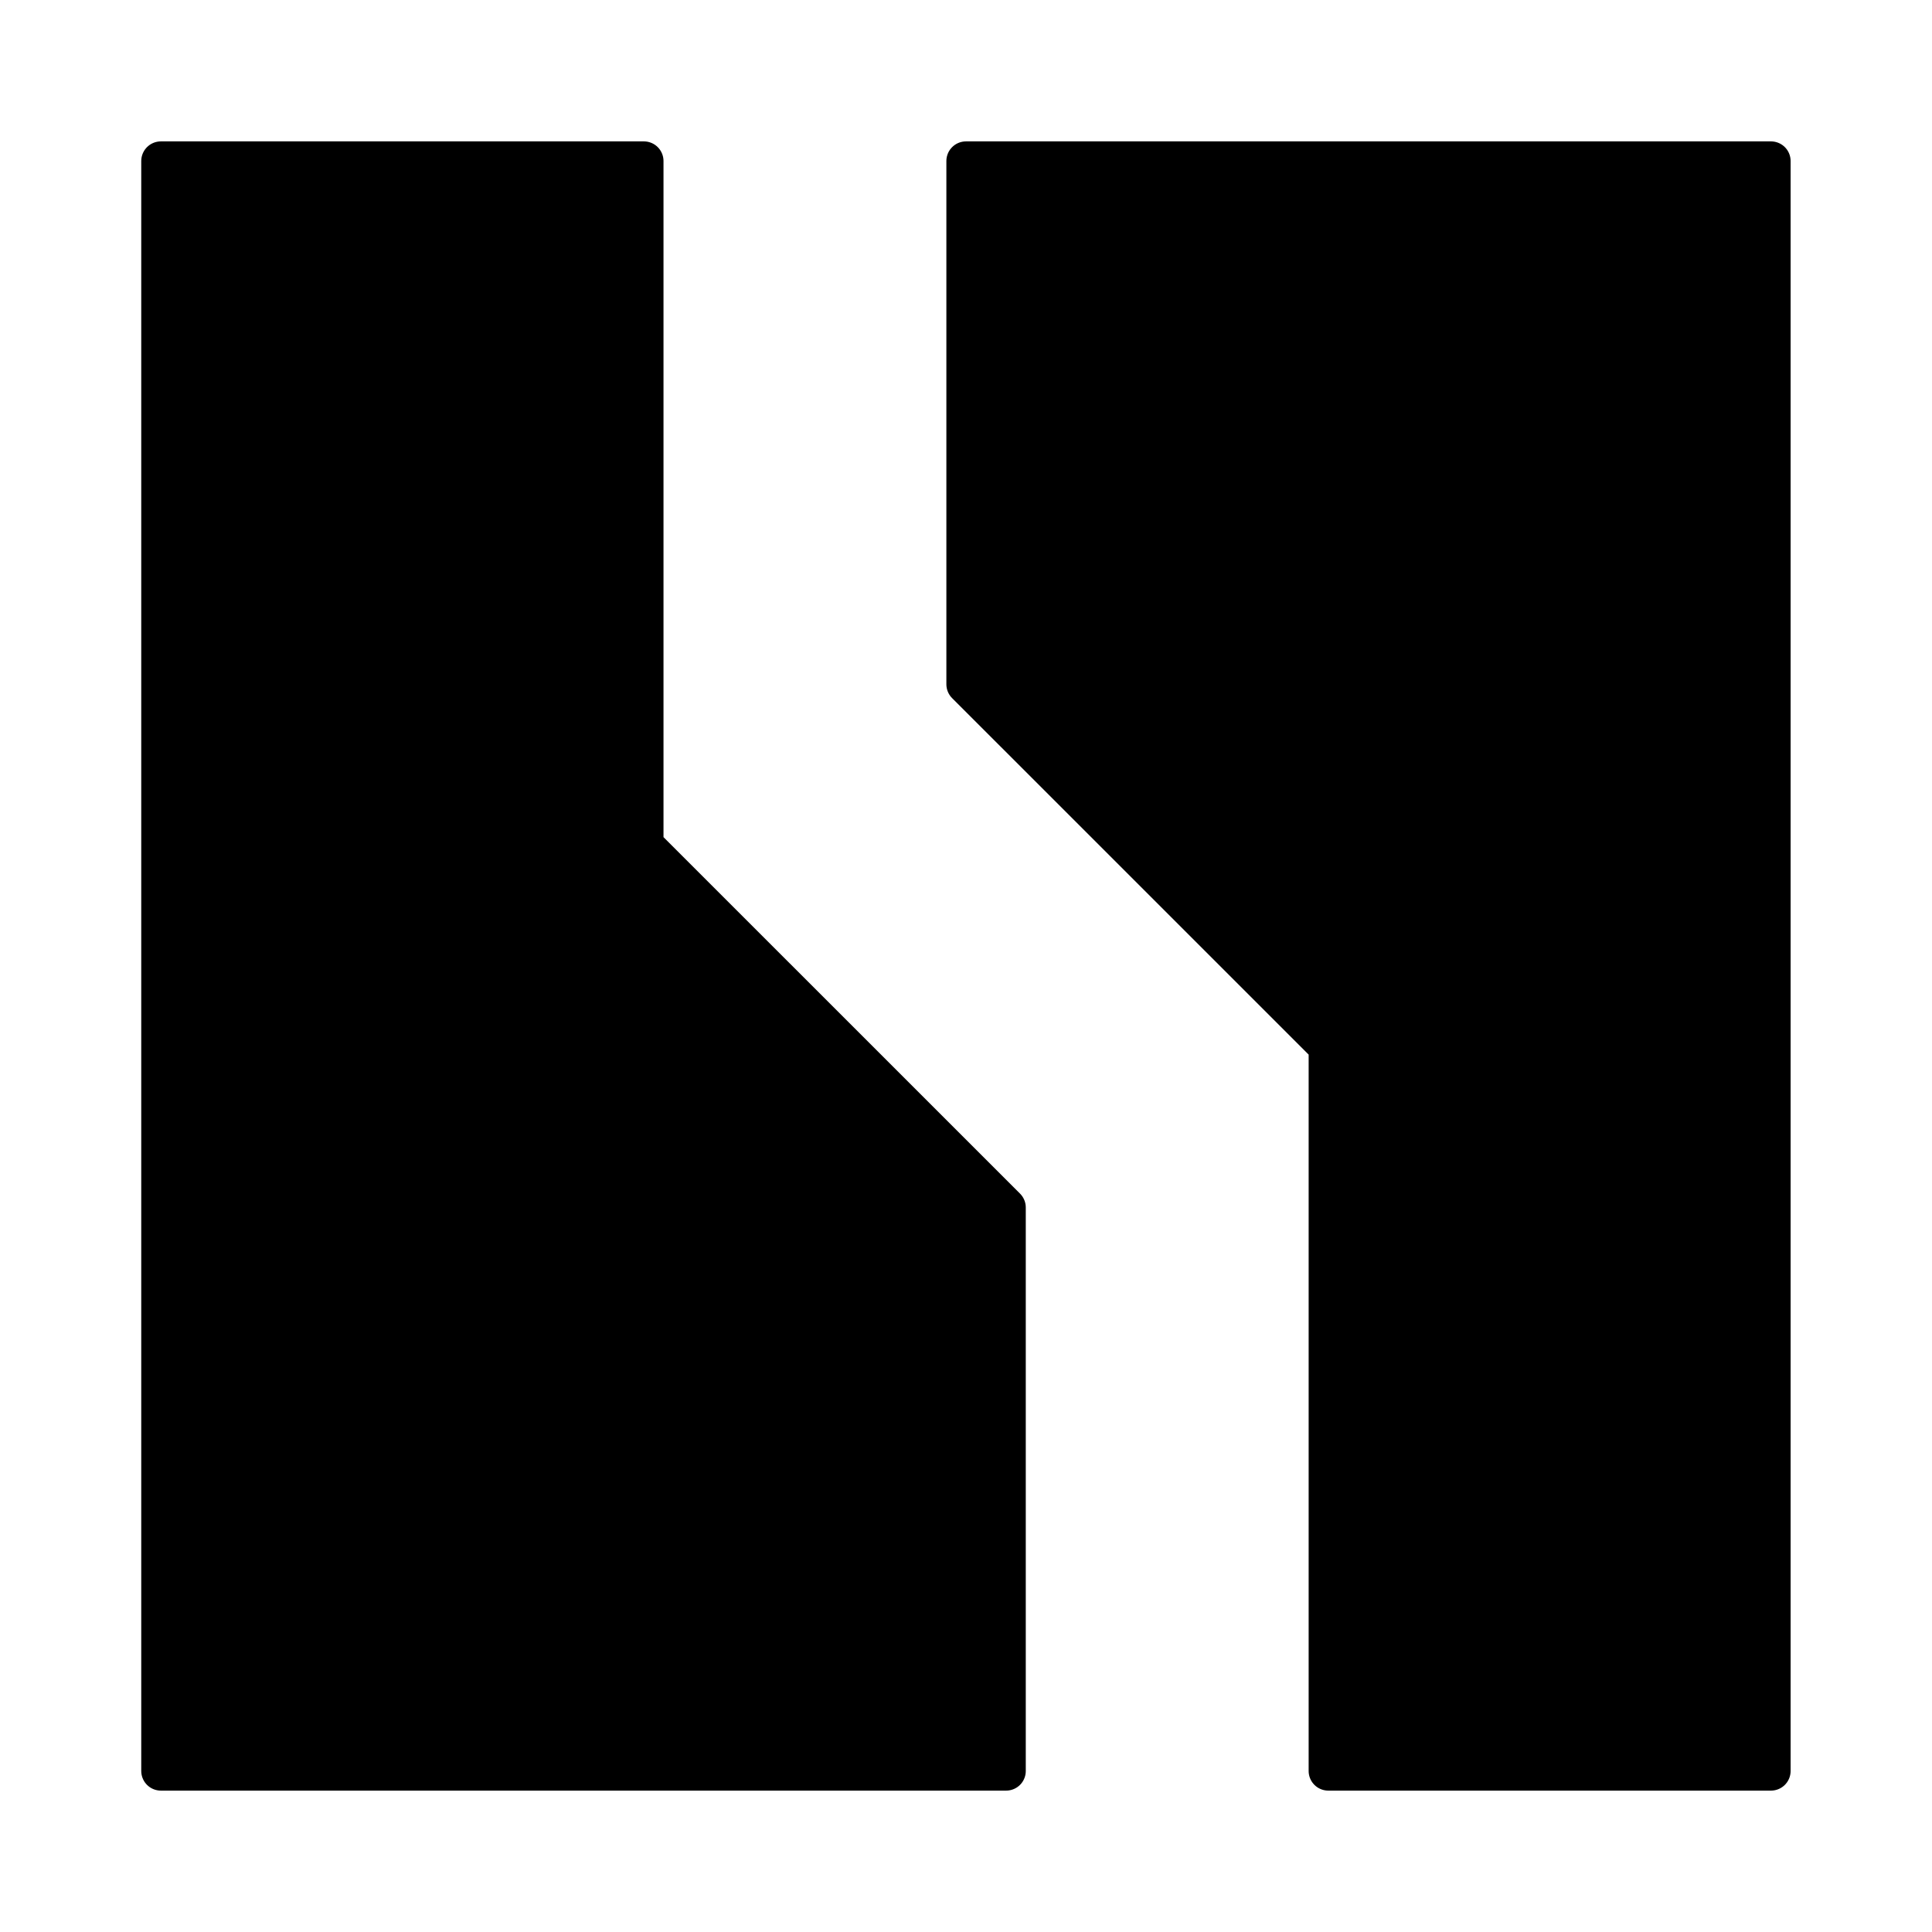 <svg xmlns="http://www.w3.org/2000/svg" fill="none" viewBox="0 0 41 41" height="41" width="41">
<path fill="black" d="M37.583 37.583V3.417H20.5V14.521L28.188 22.208V37.583H37.583Z"></path>
<path fill="black" d="M3.414 3.417V37.583H21.352V25.625L13.664 17.938V3.417H3.414Z"></path>
<path stroke-linejoin="round" stroke-linecap="round" stroke-width="0.833" stroke="black" d="M37.583 37.583V3.417H20.5V14.521L28.188 22.208V37.583H37.583Z"></path>
<path stroke-linejoin="round" stroke-linecap="round" stroke-width="0.833" stroke="black" d="M3.414 3.417V37.583H21.352V25.625L13.664 17.938V3.417H3.414Z"></path>
</svg>
